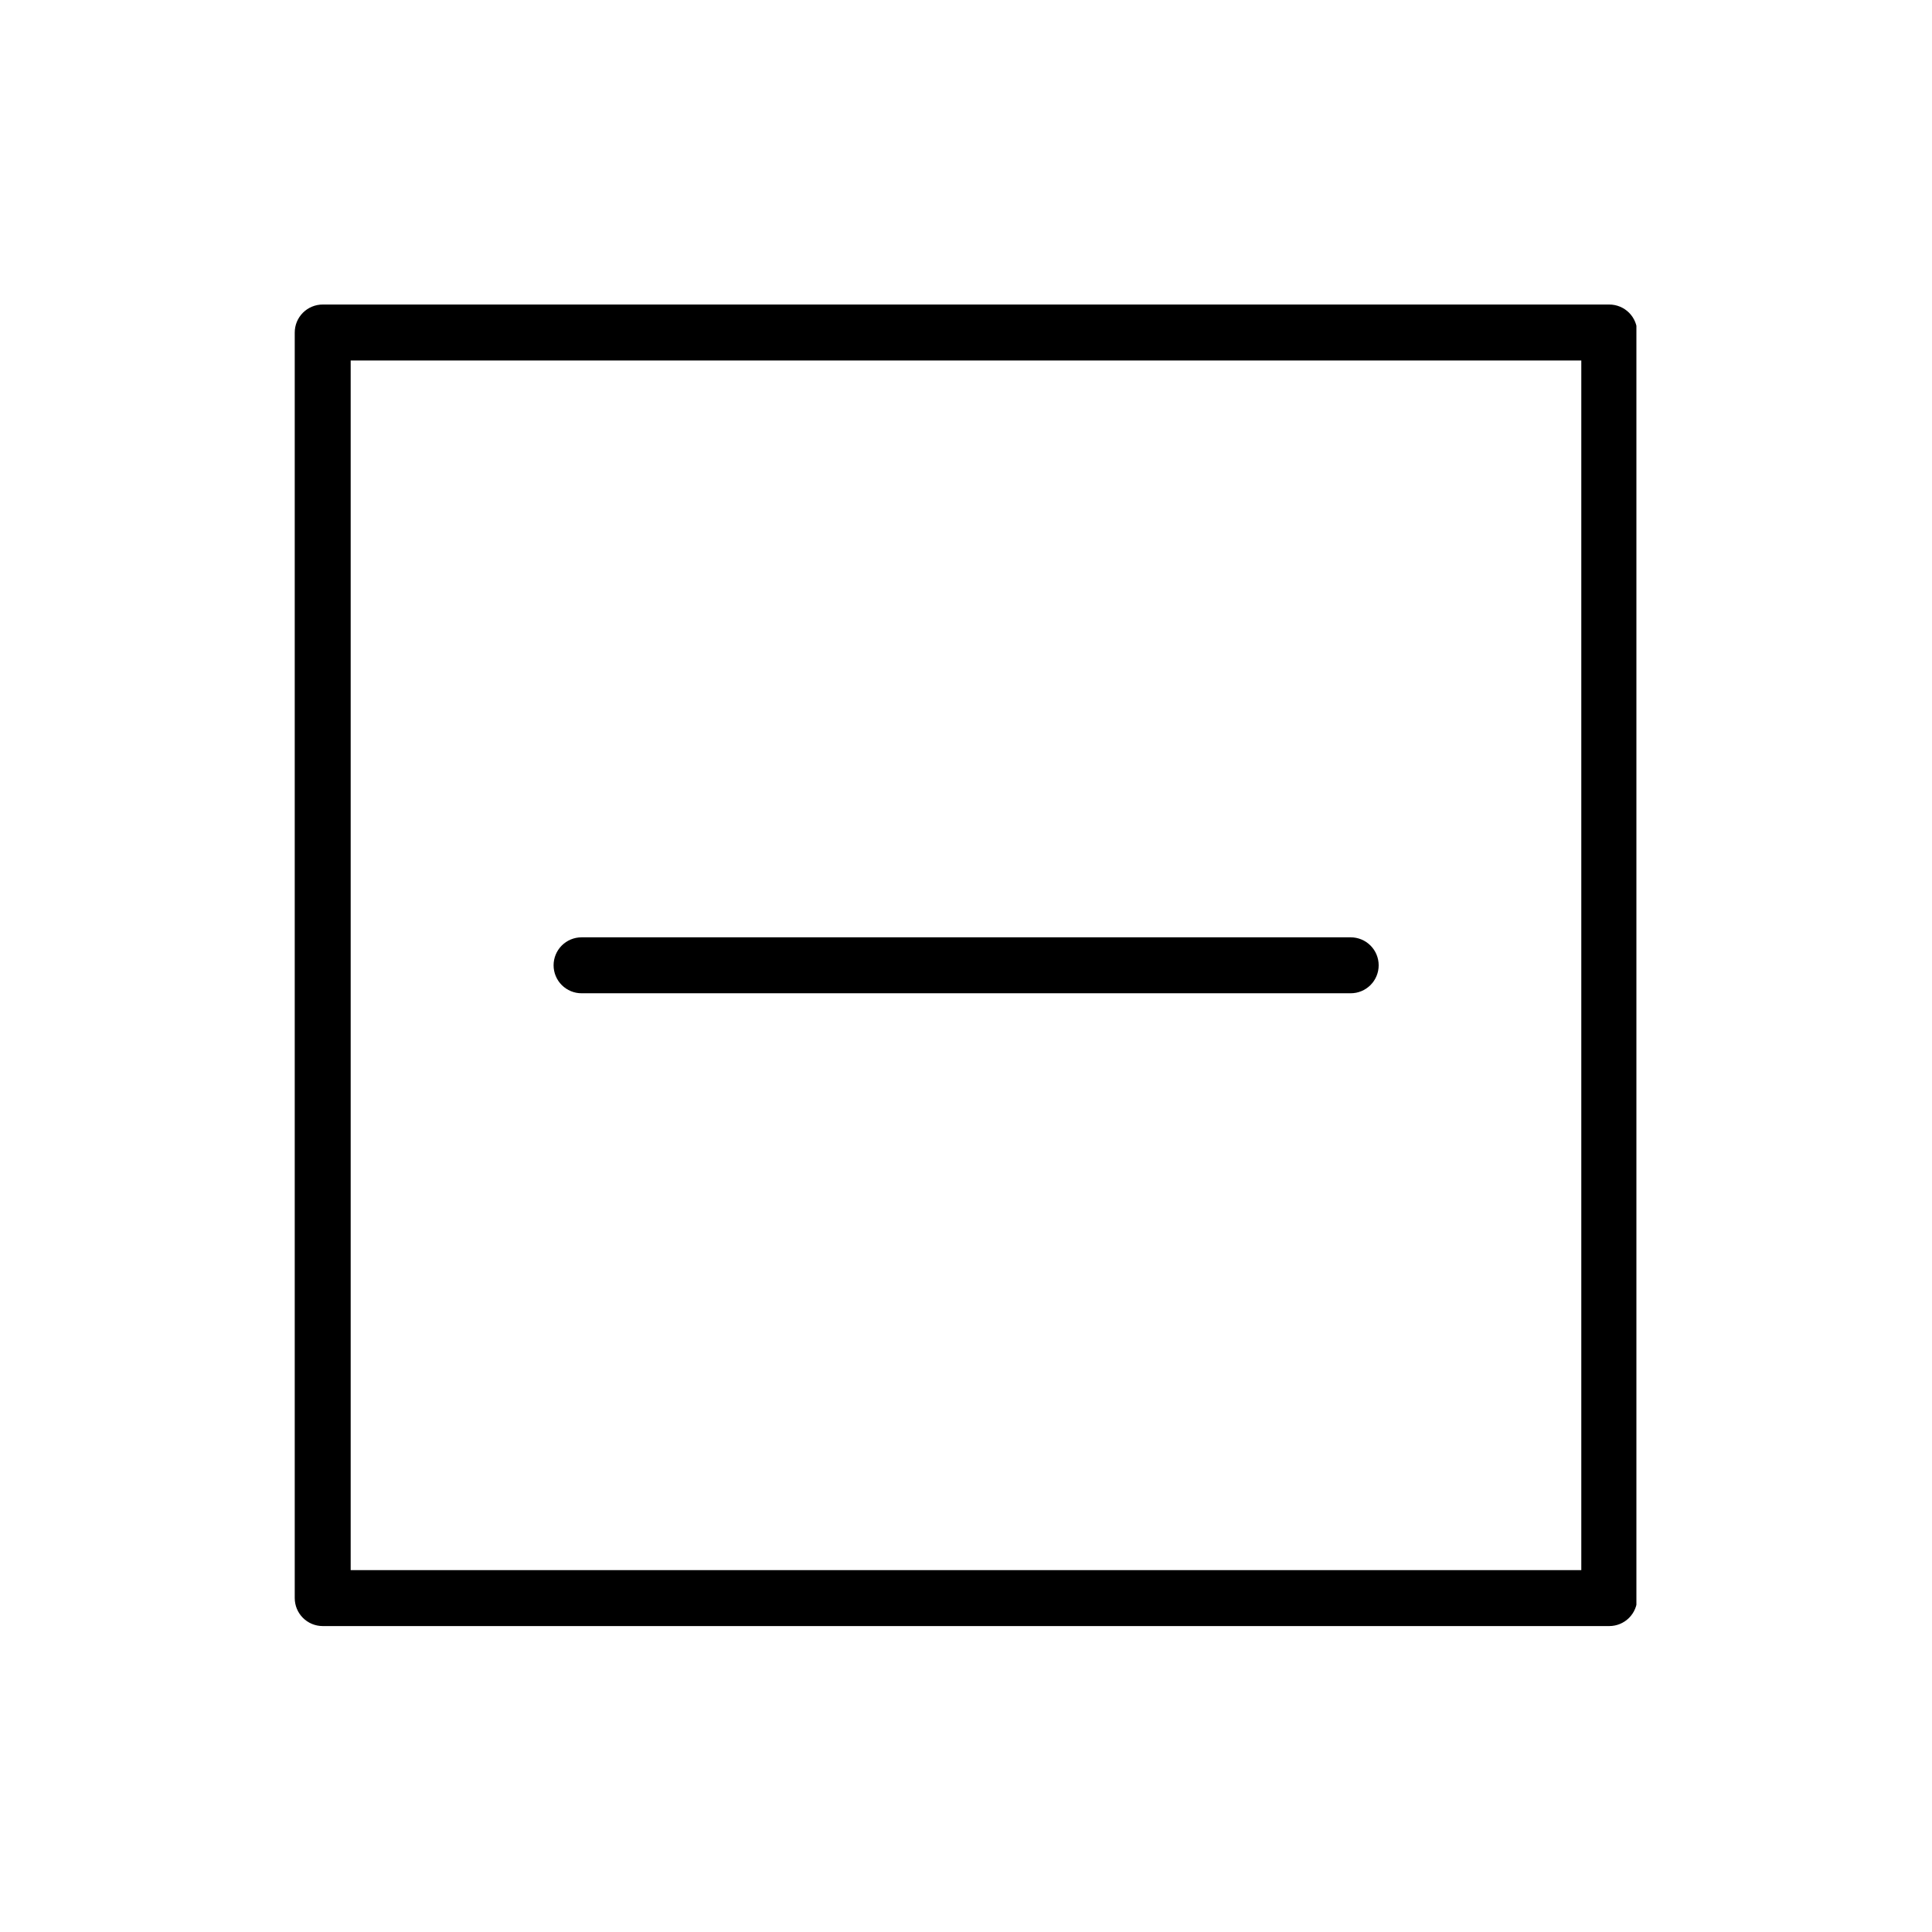 <svg version="1.0" preserveAspectRatio="xMidYMid meet" height="1080" viewBox="0 0 810 810" zoomAndPan="magnify" width="1080" xmlns:xlink="http://www.w3.org/1999/xlink" xmlns="http://www.w3.org/2000/svg"><defs><clipPath id="fc0fc9f128"><path clip-rule="nonzero" d="M 123.57 127 L 686.07 127 L 686.07 682 L 123.57 682 Z M 123.57 127"></path></clipPath></defs><g clip-path="url(#fc0fc9f128)"><path fill-rule="nonzero" fill-opacity="1" d="M 674.695 127.676 L 135.297 127.676 C 134.527 127.676 133.762 127.75 133.008 127.902 C 132.254 128.051 131.52 128.273 130.809 128.57 C 130.098 128.863 129.422 129.223 128.781 129.652 C 128.141 130.078 127.551 130.566 127.004 131.109 C 126.461 131.656 125.973 132.246 125.547 132.887 C 125.117 133.527 124.758 134.203 124.461 134.914 C 124.168 135.625 123.945 136.359 123.797 137.113 C 123.645 137.871 123.57 138.633 123.57 139.402 L 123.57 670.008 C 123.57 670.777 123.645 671.539 123.797 672.293 C 123.945 673.051 124.168 673.781 124.461 674.496 C 124.758 675.207 125.117 675.883 125.547 676.52 C 125.973 677.16 126.461 677.754 127.004 678.297 C 127.551 678.844 128.141 679.328 128.781 679.758 C 129.422 680.184 130.098 680.547 130.809 680.84 C 131.52 681.137 132.254 681.355 133.008 681.508 C 133.762 681.656 134.527 681.734 135.297 681.734 L 674.695 681.734 C 675.465 681.734 676.227 681.656 676.984 681.508 C 677.738 681.355 678.473 681.137 679.184 680.84 C 679.895 680.547 680.57 680.184 681.211 679.758 C 681.852 679.328 682.441 678.844 682.988 678.297 C 683.531 677.754 684.016 677.16 684.445 676.523 C 684.871 675.883 685.234 675.207 685.527 674.496 C 685.824 673.781 686.047 673.051 686.195 672.293 C 686.348 671.539 686.422 670.777 686.422 670.008 L 686.422 139.402 C 686.422 138.633 686.348 137.871 686.195 137.113 C 686.047 136.359 685.824 135.625 685.527 134.914 C 685.234 134.203 684.871 133.527 684.445 132.887 C 684.016 132.246 683.531 131.656 682.988 131.109 C 682.441 130.566 681.852 130.078 681.211 129.652 C 680.57 129.223 679.895 128.863 679.184 128.57 C 678.473 128.273 677.738 128.051 676.984 127.902 C 676.227 127.75 675.465 127.676 674.695 127.676 Z M 662.969 658.281 L 147.023 658.281 L 147.023 151.129 L 662.969 151.129 Z M 662.969 658.281" fill="#000000"></path></g><path fill-rule="nonzero" fill-opacity="1" d="M 243.82 416.43 L 566.289 416.43 C 567.059 416.43 567.82 416.355 568.574 416.207 C 569.332 416.055 570.062 415.832 570.773 415.539 C 571.488 415.242 572.164 414.883 572.801 414.453 C 573.441 414.027 574.035 413.539 574.578 412.996 C 575.125 412.453 575.609 411.859 576.039 411.219 C 576.465 410.578 576.828 409.902 577.121 409.191 C 577.418 408.48 577.637 407.746 577.789 406.992 C 577.938 406.238 578.016 405.473 578.016 404.703 C 578.016 403.934 577.938 403.172 577.789 402.418 C 577.637 401.66 577.414 400.93 577.121 400.219 C 576.828 399.504 576.465 398.828 576.039 398.191 C 575.609 397.551 575.125 396.957 574.578 396.414 C 574.035 395.867 573.441 395.383 572.801 394.953 C 572.164 394.527 571.488 394.164 570.773 393.871 C 570.062 393.578 569.332 393.355 568.574 393.203 C 567.82 393.055 567.059 392.977 566.289 392.977 L 243.82 392.977 C 243.051 392.977 242.289 393.055 241.531 393.203 C 240.777 393.355 240.043 393.578 239.332 393.871 C 238.621 394.164 237.945 394.527 237.305 394.953 C 236.664 395.383 236.074 395.867 235.527 396.414 C 234.984 396.957 234.5 397.551 234.07 398.191 C 233.645 398.828 233.281 399.504 232.988 400.219 C 232.691 400.93 232.469 401.66 232.32 402.418 C 232.168 403.172 232.094 403.934 232.094 404.703 C 232.094 405.473 232.168 406.238 232.32 406.992 C 232.469 407.746 232.691 408.48 232.988 409.191 C 233.281 409.902 233.645 410.578 234.07 411.219 C 234.5 411.859 234.984 412.453 235.527 412.996 C 236.074 413.539 236.664 414.027 237.305 414.453 C 237.945 414.883 238.621 415.242 239.332 415.539 C 240.043 415.832 240.777 416.055 241.531 416.207 C 242.289 416.355 243.051 416.43 243.82 416.43 Z M 243.82 416.43" fill="#000000"></path></svg>